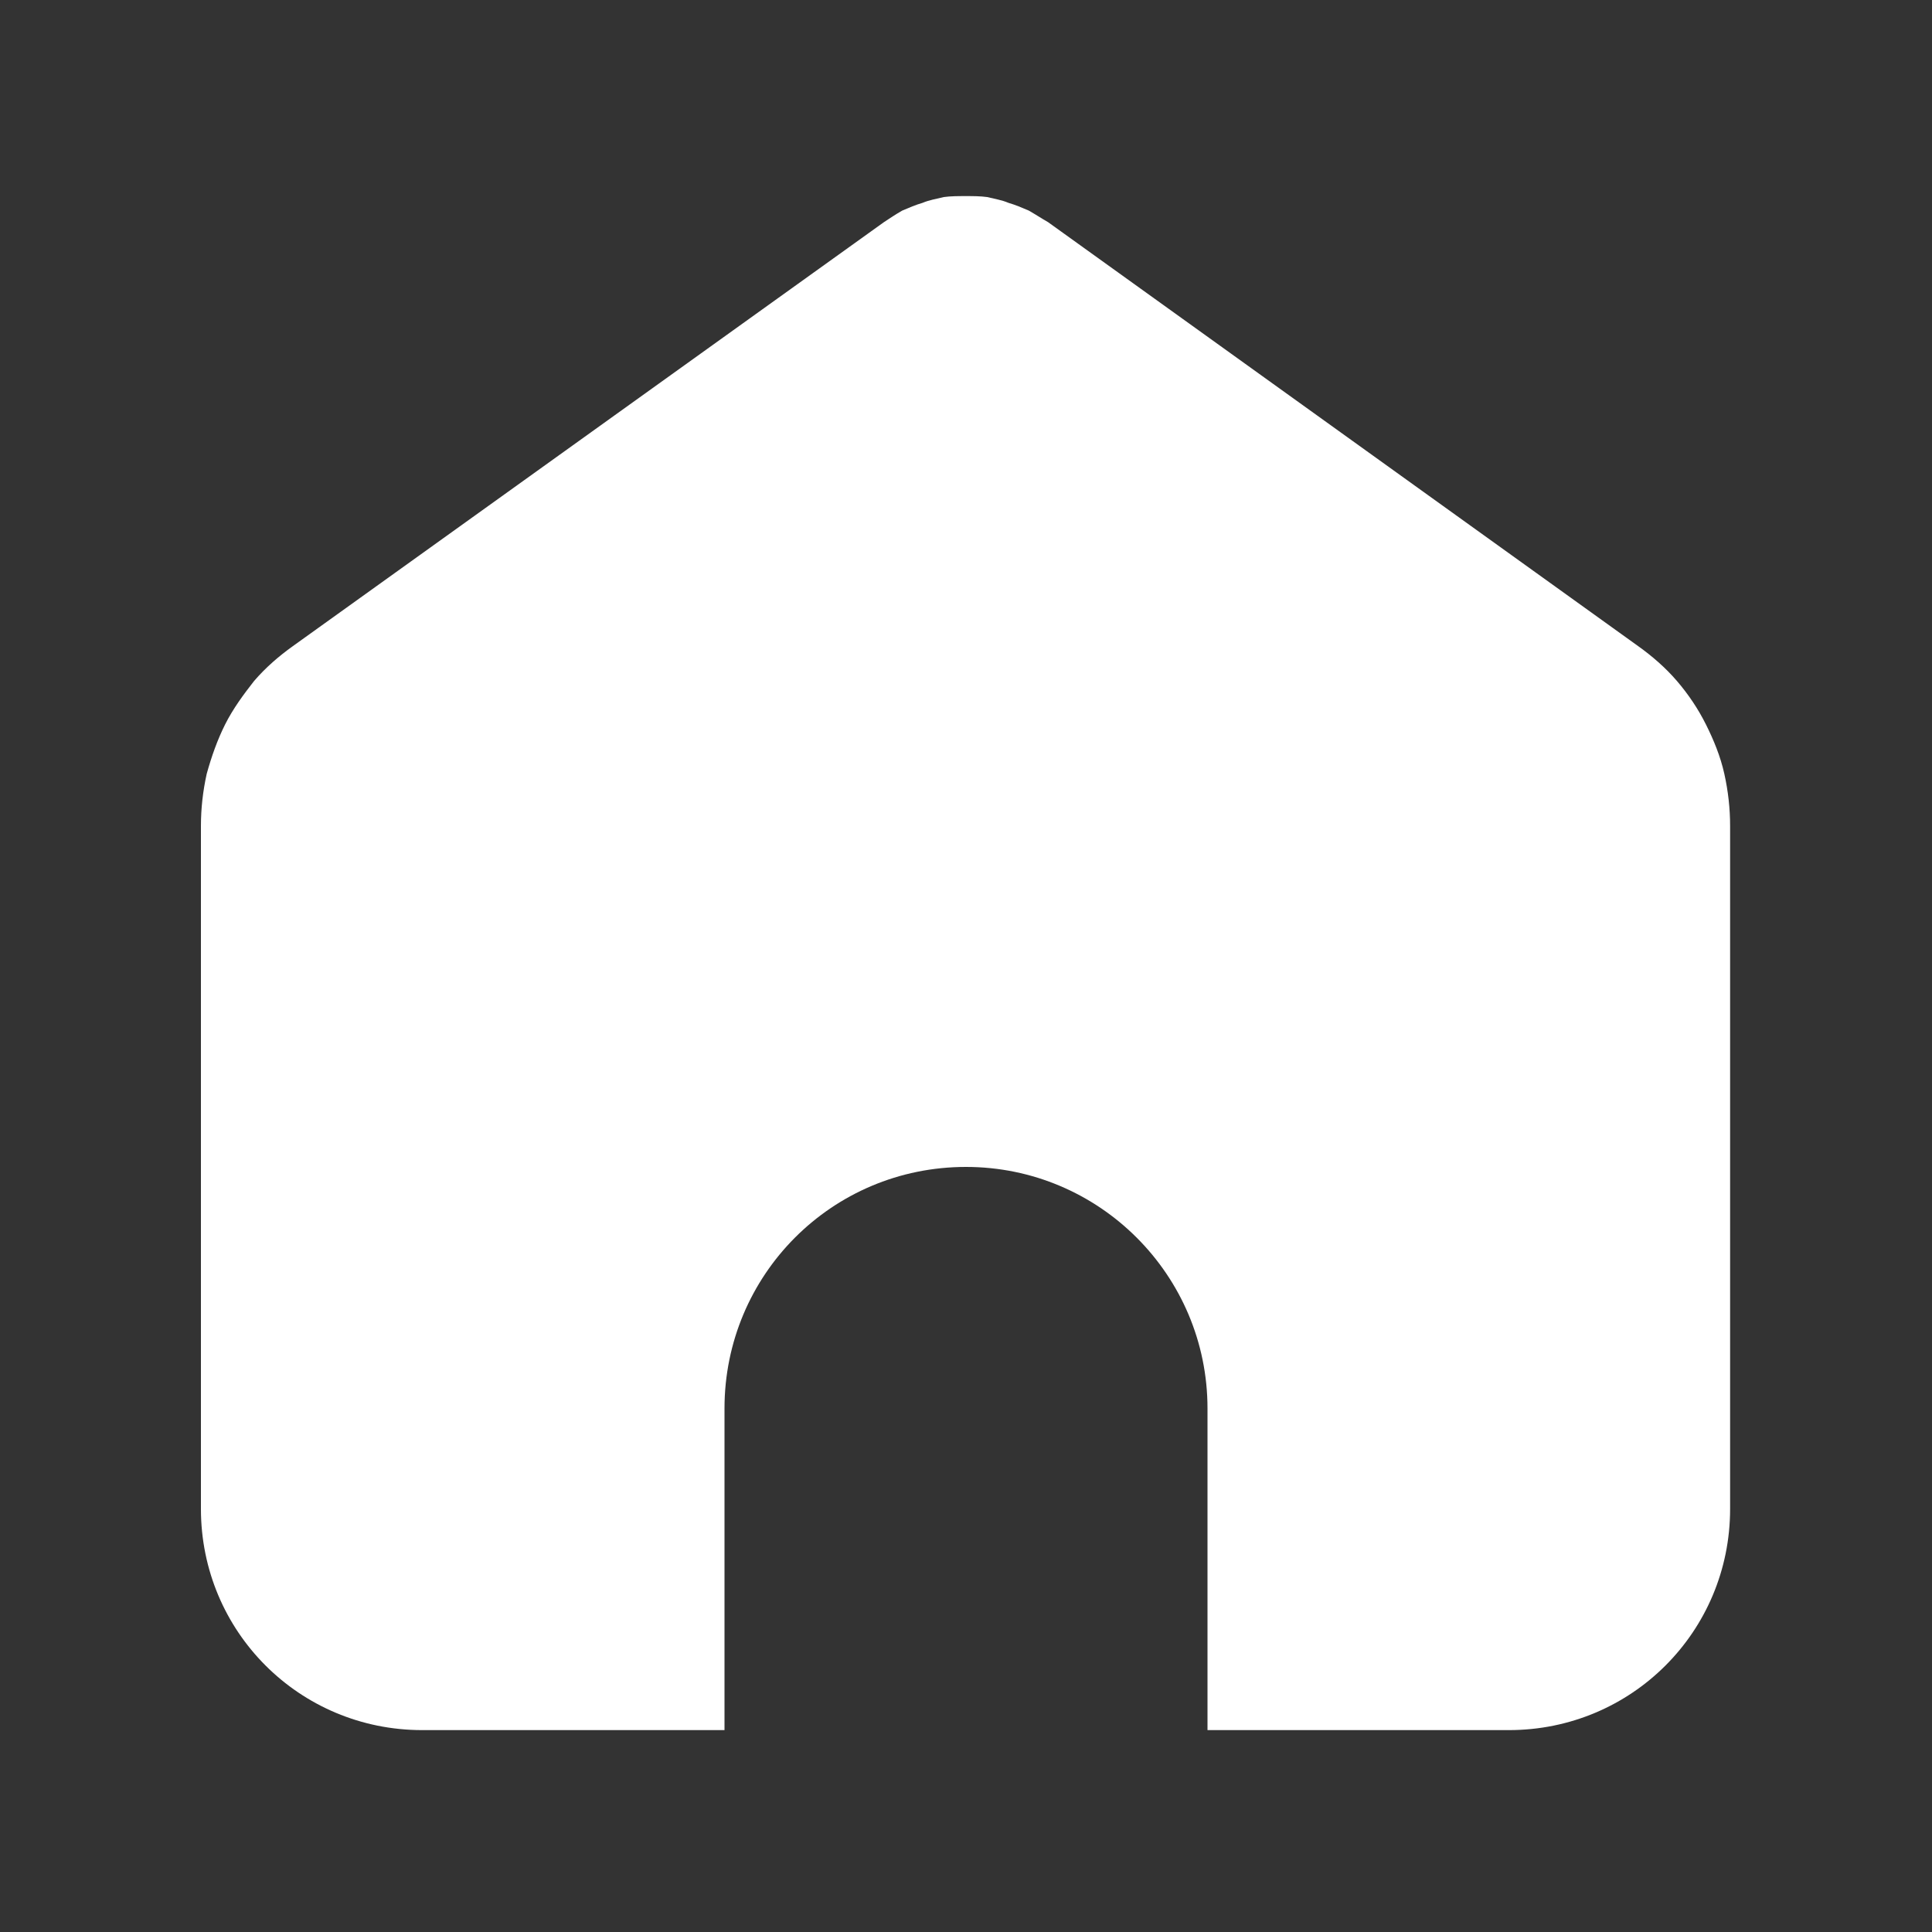 <svg width="20" height="20" viewBox="0 0 20 20" fill="none" xmlns="http://www.w3.org/2000/svg" xmlns:xlink="http://www.w3.org/1999/xlink">
	<rect x="0" y="0" width="20" height="20" fill="#333333" stroke="none"/>
	<desc>
			Created with Pixso.
	</desc>
	<defs>
		<clipPath id="clip219_3367">
			<rect id="首页" width="20" height="20" fill="white" fill-opacity="0"/>
		</clipPath>
	</defs>
	<g clip-path="url(#clip219_3367)">
		<path id="path" d="M10.85 2.3L16.96 6.69C17.1 6.79 17.24 6.91 17.36 7.05C17.48 7.19 17.58 7.34 17.66 7.5C17.74 7.66 17.81 7.83 17.85 8.01C17.89 8.19 17.91 8.37 17.91 8.55L17.91 15.62C17.91 16.89 16.89 17.91 15.62 17.91L12.5 17.91L12.5 14.58C12.5 13.2 11.38 12.08 10 12.08C8.61 12.08 7.5 13.2 7.5 14.58L7.5 17.91L4.37 17.91C3.1 17.91 2.08 16.89 2.08 15.62L2.08 8.55C2.08 8.37 2.1 8.19 2.14 8.01C2.19 7.83 2.25 7.66 2.33 7.5C2.41 7.34 2.52 7.19 2.63 7.05C2.75 6.91 2.89 6.79 3.03 6.69L9.15 2.3C9.21 2.26 9.27 2.22 9.34 2.18C9.41 2.15 9.48 2.12 9.55 2.1C9.62 2.07 9.69 2.06 9.77 2.04C9.84 2.03 9.92 2.03 10 2.03C10.07 2.03 10.15 2.03 10.22 2.04C10.3 2.06 10.37 2.07 10.44 2.1C10.51 2.12 10.58 2.15 10.65 2.18C10.72 2.22 10.78 2.26 10.85 2.3Z" fill="#FFFFFF" fill-opacity="1" fill-rule="nonzero"/>
	</g>
</svg>
